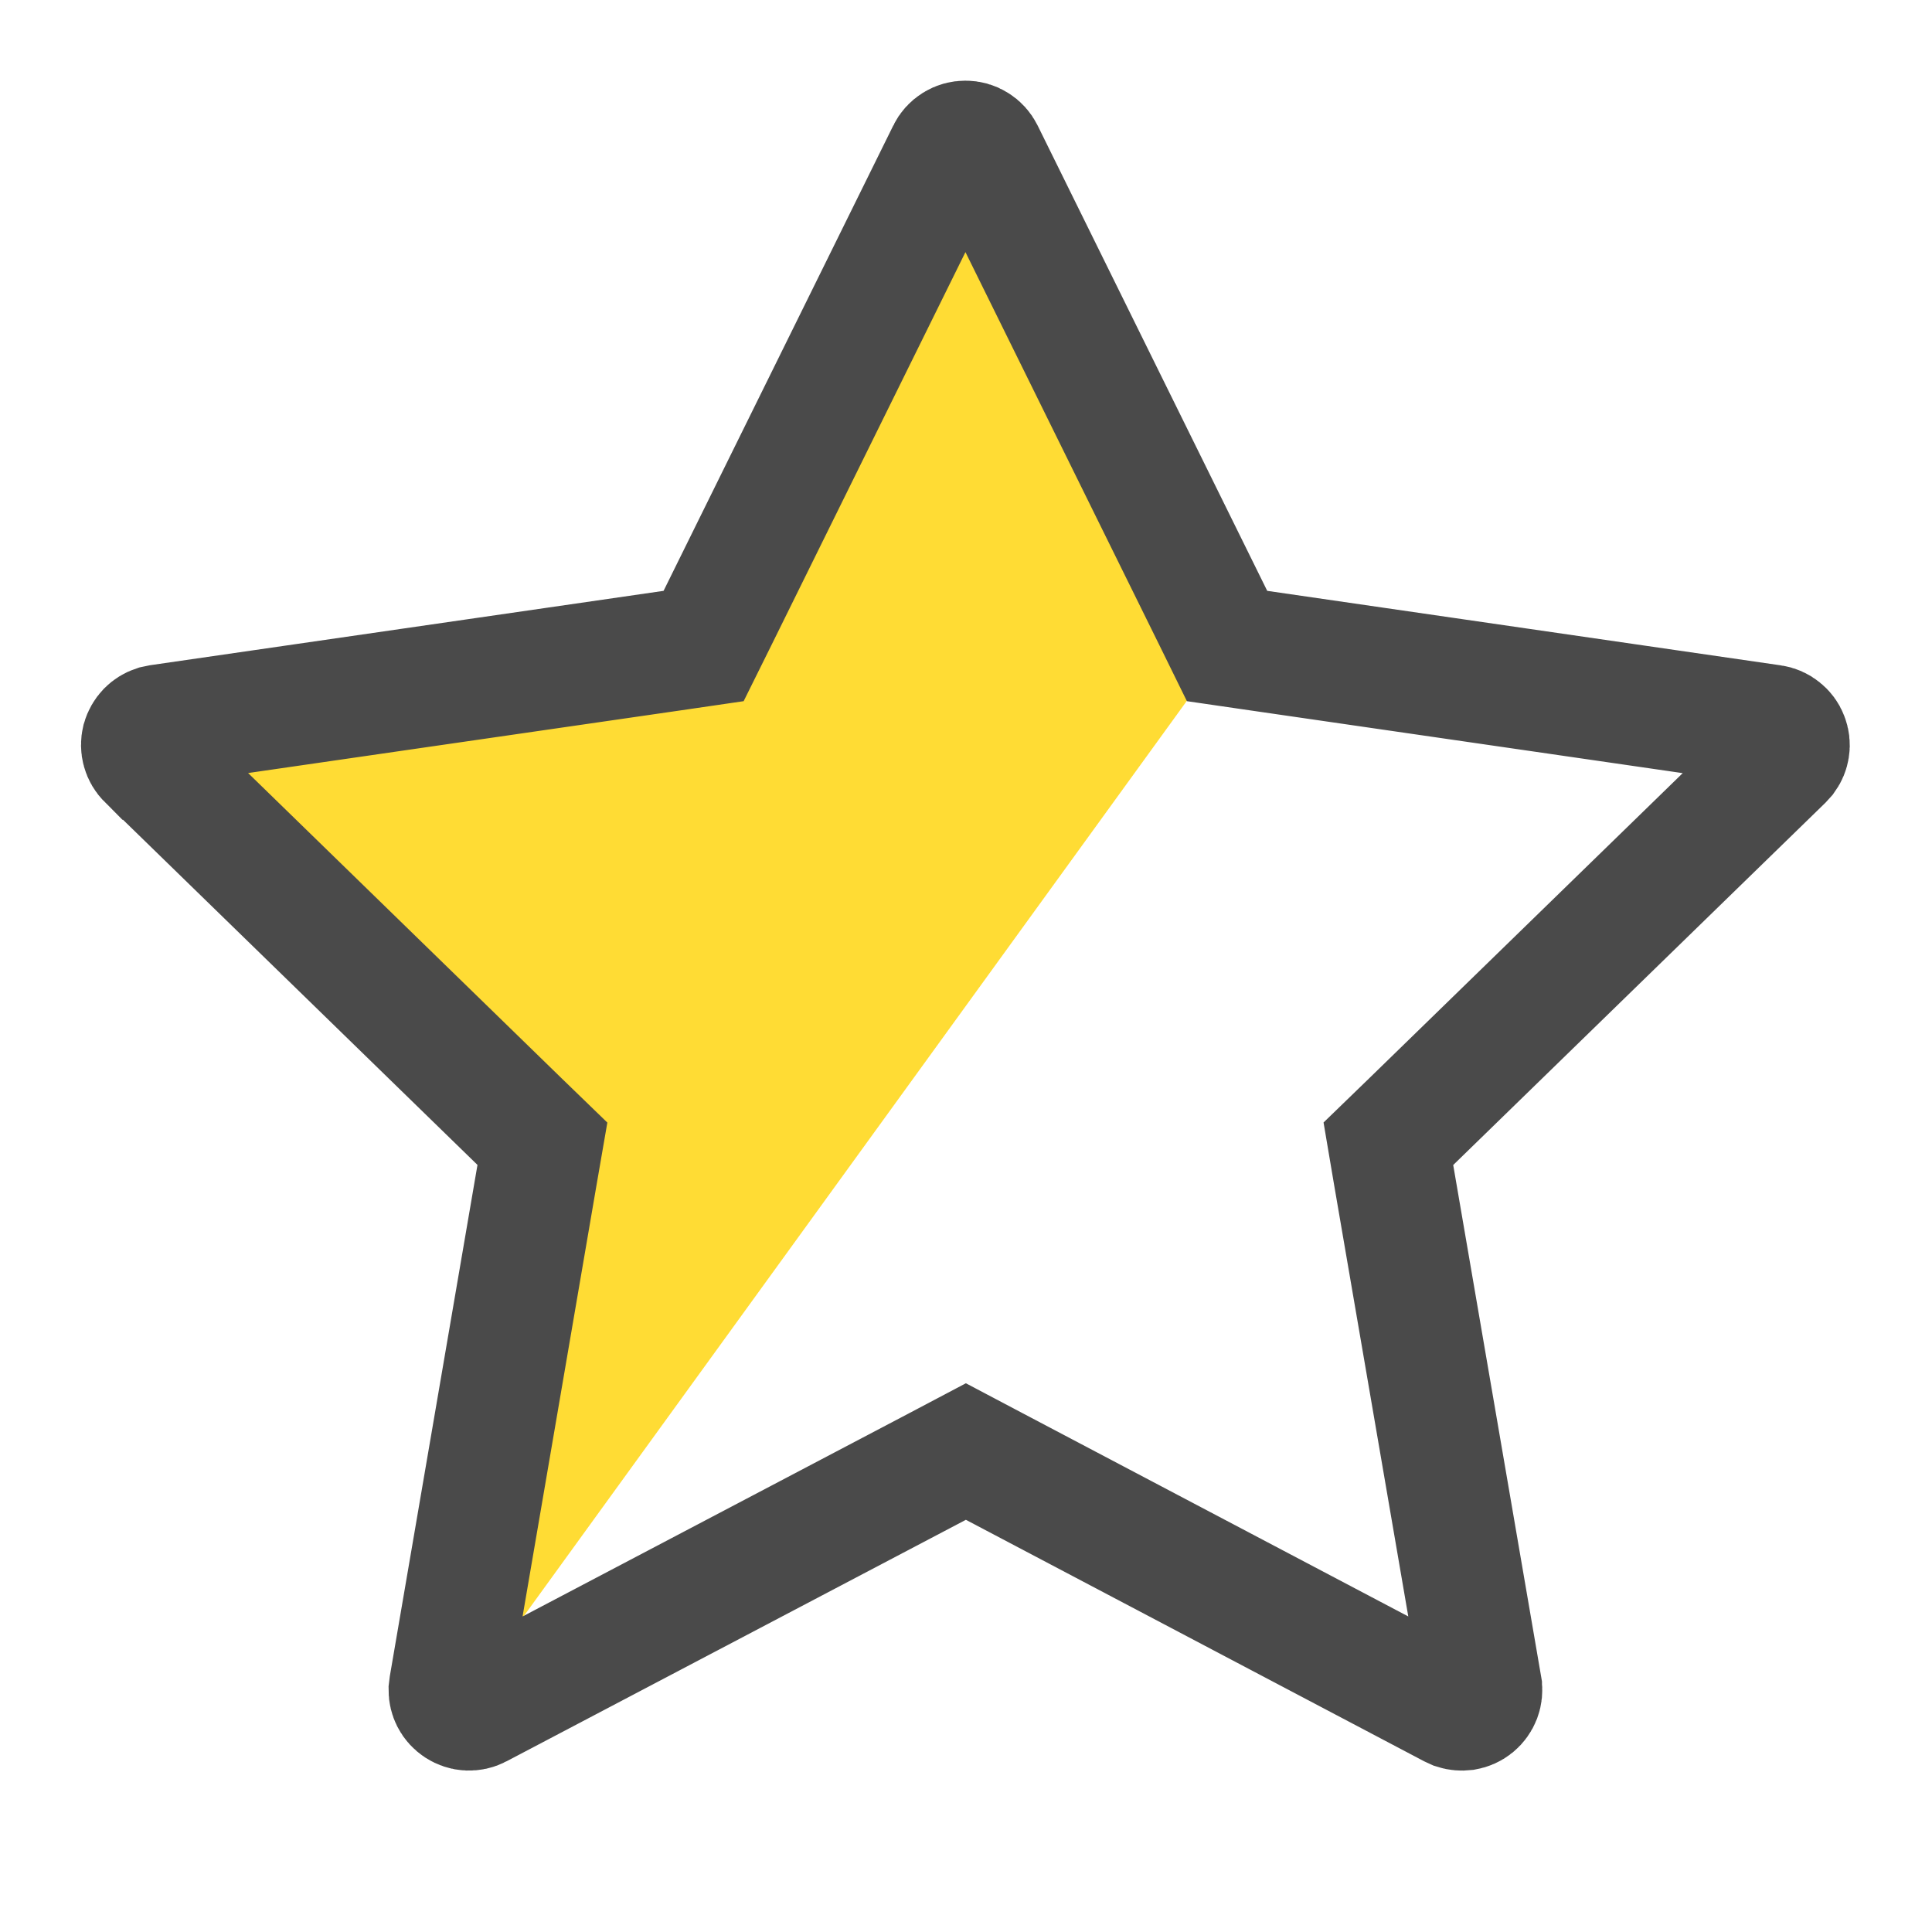 <svg width="16" height="16" viewBox="0 0 16 16" fill="none" xmlns="http://www.w3.org/2000/svg"><g clip-path="url(#clip0_1981_17216)"><g clip-path="url(#clip1_1981_17216)"><path fill-rule="evenodd" clip-rule="evenodd" d="M10.345 5.092L10.318 5.088L8.631 1.509C8.582 1.405 8.506 1.318 8.412 1.257C8.319 1.196 8.21 1.164 8.1 1.164C7.989 1.164 7.881 1.196 7.787 1.257C7.694 1.318 7.618 1.405 7.569 1.509L5.881 5.088L2.106 5.661L2.039 5.675C1.938 5.703 1.846 5.759 1.772 5.837C1.698 5.914 1.645 6.011 1.619 6.117C1.592 6.223 1.593 6.335 1.621 6.44C1.65 6.546 1.704 6.642 1.779 6.718L4.514 9.504L3.869 13.439L3.861 13.507C3.855 13.617 3.877 13.726 3.924 13.824C3.936 13.85 3.95 13.874 3.966 13.897L10.345 5.092Z" fill="#FFDC34"/></g><path d="M5.567 5.388L5.827 5.35L5.944 5.114L7.846 1.261L7.846 1.261C7.859 1.233 7.881 1.209 7.907 1.193C7.934 1.176 7.964 1.168 7.995 1.168C8.026 1.168 8.057 1.176 8.083 1.193C8.11 1.209 8.131 1.233 8.145 1.261L8.145 1.261L10.046 5.114L10.162 5.35L10.423 5.388L14.676 6.005L14.676 6.005C14.705 6.009 14.733 6.021 14.756 6.04C14.779 6.058 14.797 6.082 14.807 6.109C14.818 6.137 14.822 6.167 14.817 6.196C14.813 6.222 14.803 6.246 14.788 6.267L14.759 6.299L11.687 9.289L11.498 9.472L11.542 9.732L12.27 13.968L12.27 13.969C12.275 13.998 12.272 14.028 12.262 14.055C12.251 14.083 12.234 14.107 12.211 14.126C12.188 14.145 12.16 14.157 12.131 14.162C12.105 14.165 12.078 14.163 12.053 14.155L12.016 14.138L8.232 12.144L7.999 12.021L7.766 12.144L3.962 14.144L3.962 14.144C3.936 14.158 3.907 14.164 3.877 14.163C3.848 14.162 3.819 14.152 3.794 14.136C3.77 14.12 3.749 14.098 3.736 14.072C3.724 14.048 3.718 14.023 3.718 13.996L3.723 13.955L4.447 9.732L4.492 9.472L4.303 9.289L1.222 6.289L1.221 6.289C1.2 6.268 1.185 6.243 1.177 6.214C1.169 6.186 1.169 6.156 1.176 6.127C1.184 6.099 1.199 6.073 1.219 6.052C1.238 6.033 1.261 6.019 1.285 6.011L1.328 6.002L5.567 5.388Z" stroke="#4A4A4A"/></g><defs><clipPath id="clip0_1981_17216"><rect width="16" height="16" fill="white"/></clipPath><clipPath id="clip1_1981_17216"><rect width="16" height="16" fill="white"/></clipPath></defs></svg>